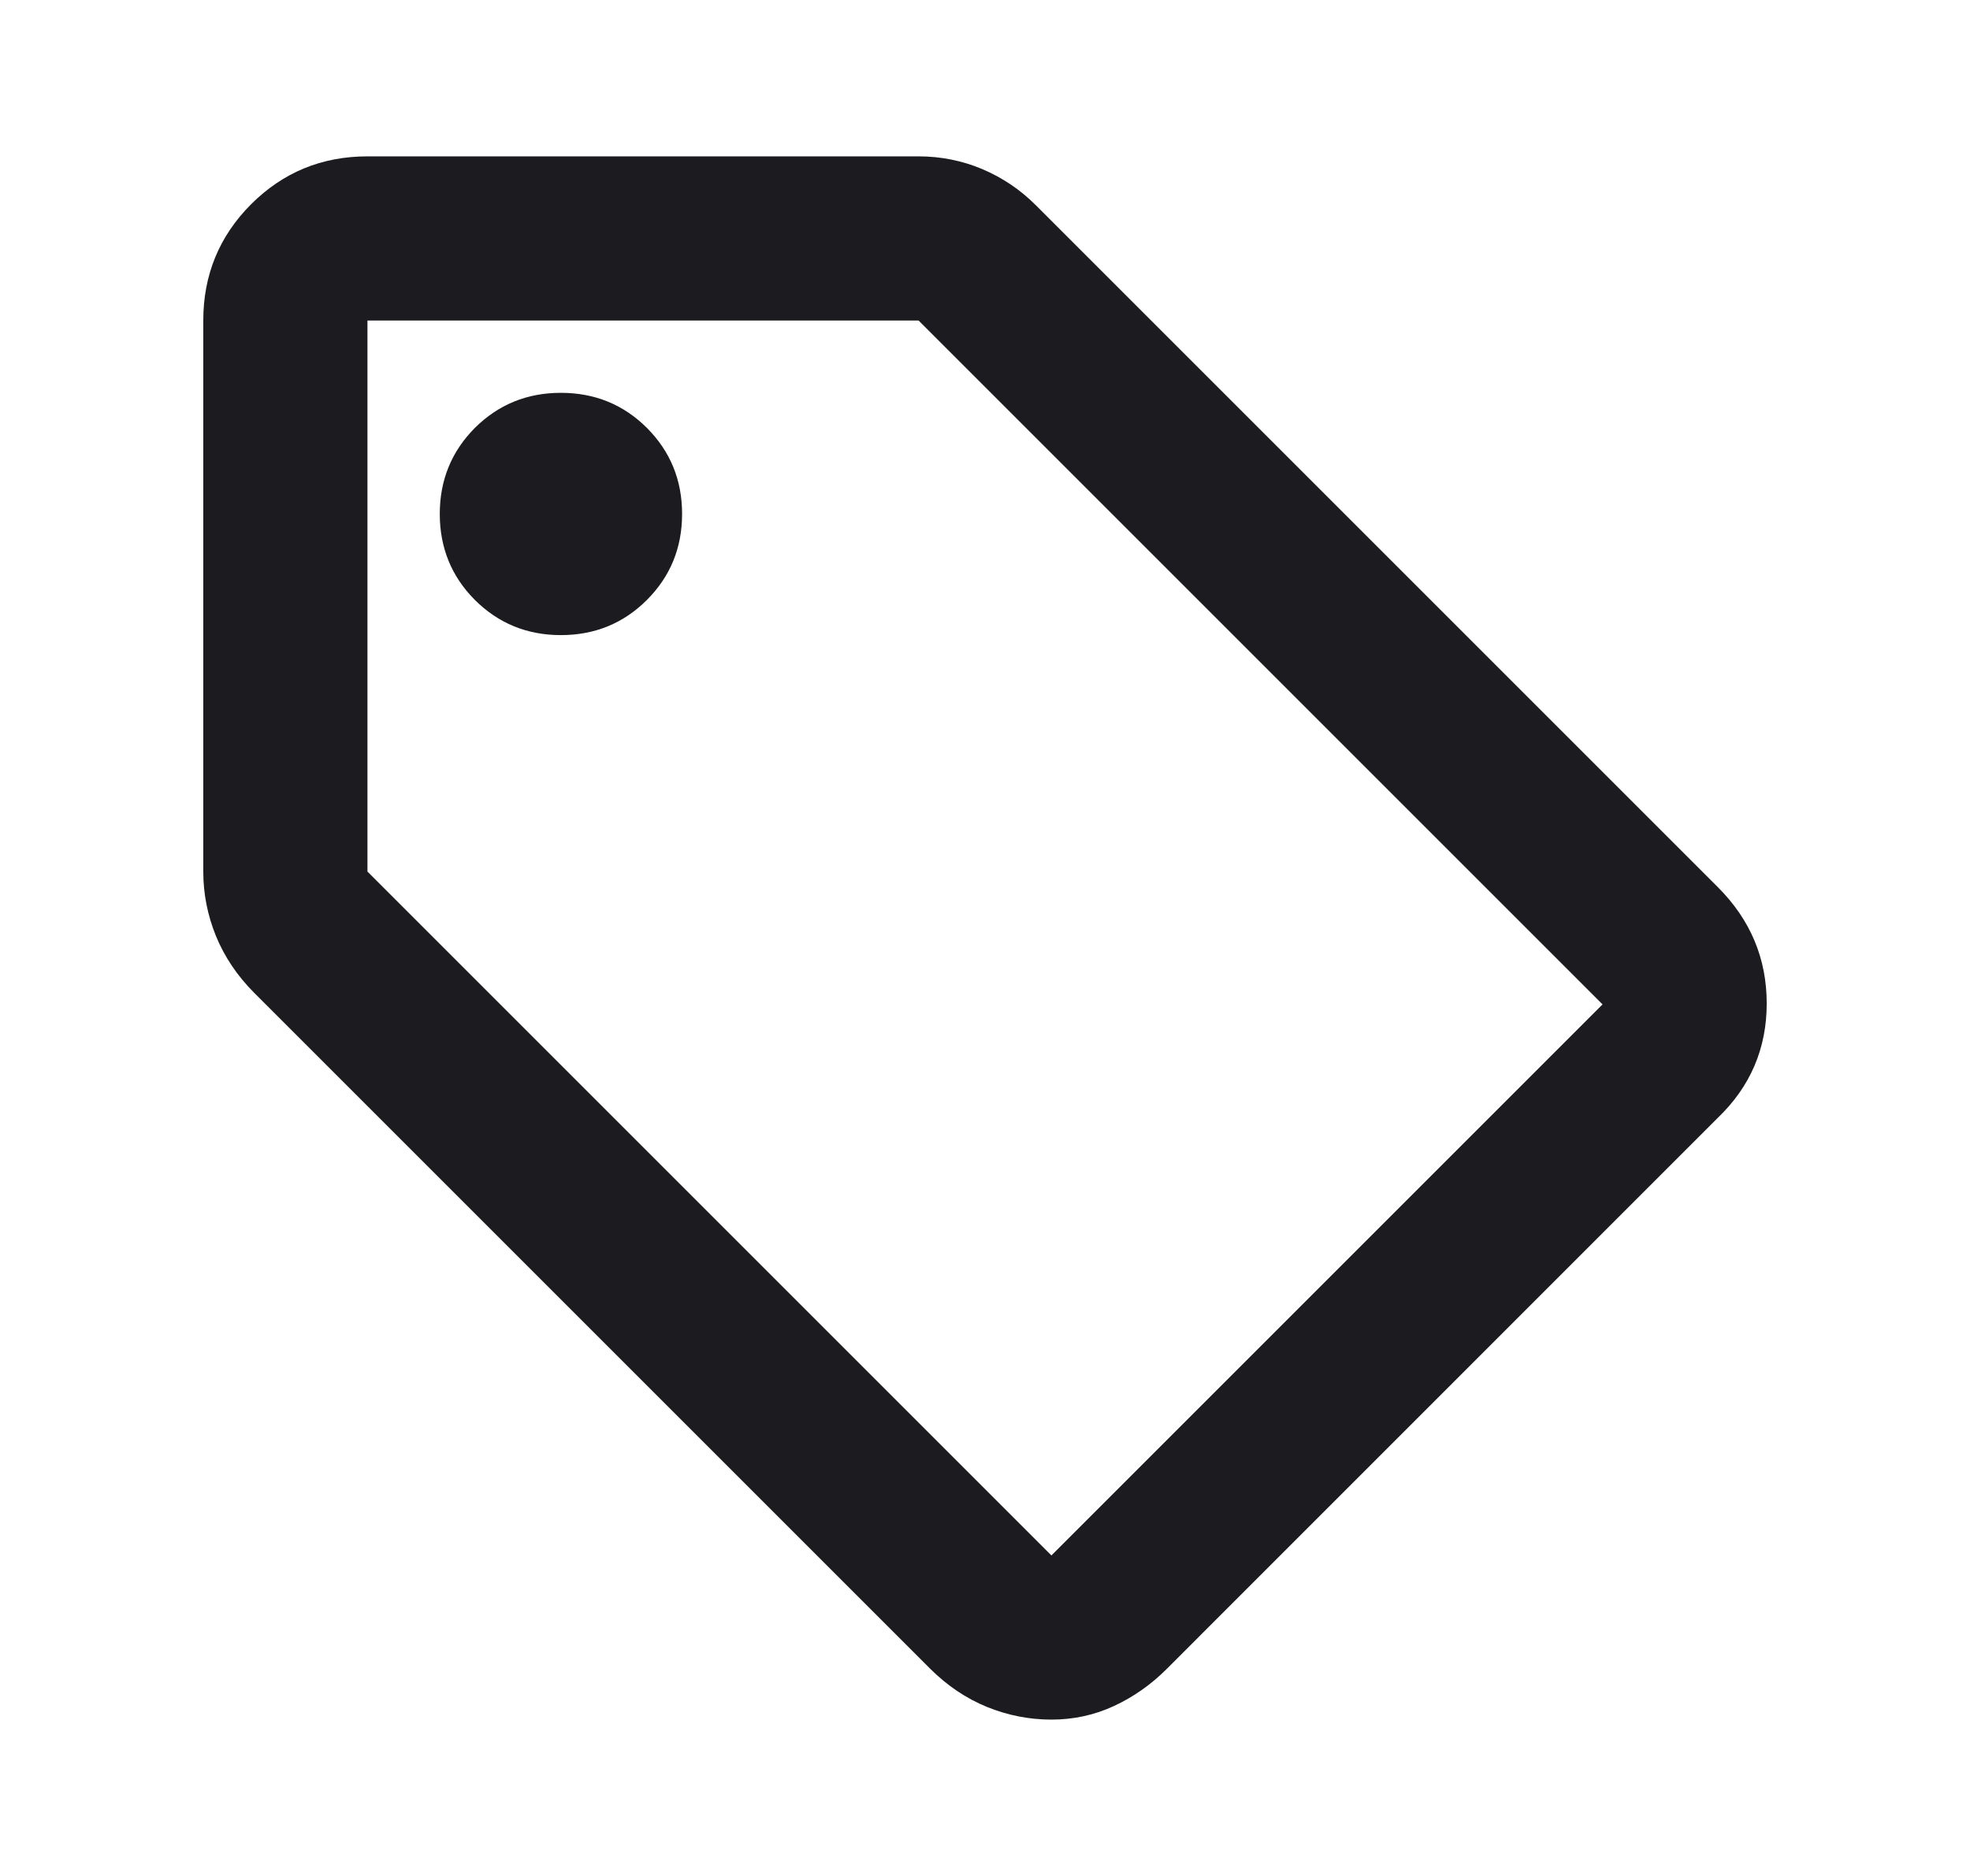 <?xml version="1.0" encoding="utf-8"?>
<svg xmlns="http://www.w3.org/2000/svg" width="21" height="20" viewBox="0 0 21 20" fill="none">
<mask id="mask0_221_28397" style="mask-type:alpha" maskUnits="userSpaceOnUse" x="0" y="0" width="21" height="20">
<rect x="0.5" width="20" height="20" fill="#D9D9D9"/>
</mask>
<g mask="url(#mask0_221_28397)">
<path d="M11.208 18.333C10.972 18.333 10.743 18.288 10.521 18.198C10.299 18.107 10.098 17.972 9.917 17.792L2.708 10.583C2.528 10.402 2.393 10.201 2.302 9.979C2.212 9.757 2.167 9.528 2.167 9.292V3.417C2.167 2.931 2.337 2.518 2.677 2.177C3.018 1.837 3.431 1.667 3.917 1.667H9.792C10.028 1.667 10.254 1.712 10.469 1.802C10.684 1.893 10.875 2.021 11.042 2.188L18.312 9.458C18.659 9.805 18.833 10.219 18.833 10.698C18.833 11.177 18.659 11.584 18.312 11.917L12.438 17.792C12.271 17.959 12.084 18.091 11.875 18.188C11.666 18.285 11.444 18.333 11.208 18.333ZM11.208 16.583L17.083 10.708L9.792 3.417H3.917V9.292L11.208 16.583ZM5.979 6.771C6.34 6.771 6.646 6.646 6.896 6.396C7.146 6.146 7.271 5.84 7.271 5.479C7.271 5.118 7.146 4.813 6.896 4.562C6.646 4.313 6.34 4.188 5.979 4.188C5.618 4.188 5.313 4.313 5.062 4.562C4.813 4.813 4.688 5.118 4.688 5.479C4.688 5.84 4.813 6.146 5.062 6.396C5.313 6.646 5.618 6.771 5.979 6.771Z" fill="#1C1B1F"/>
</g>
</svg>